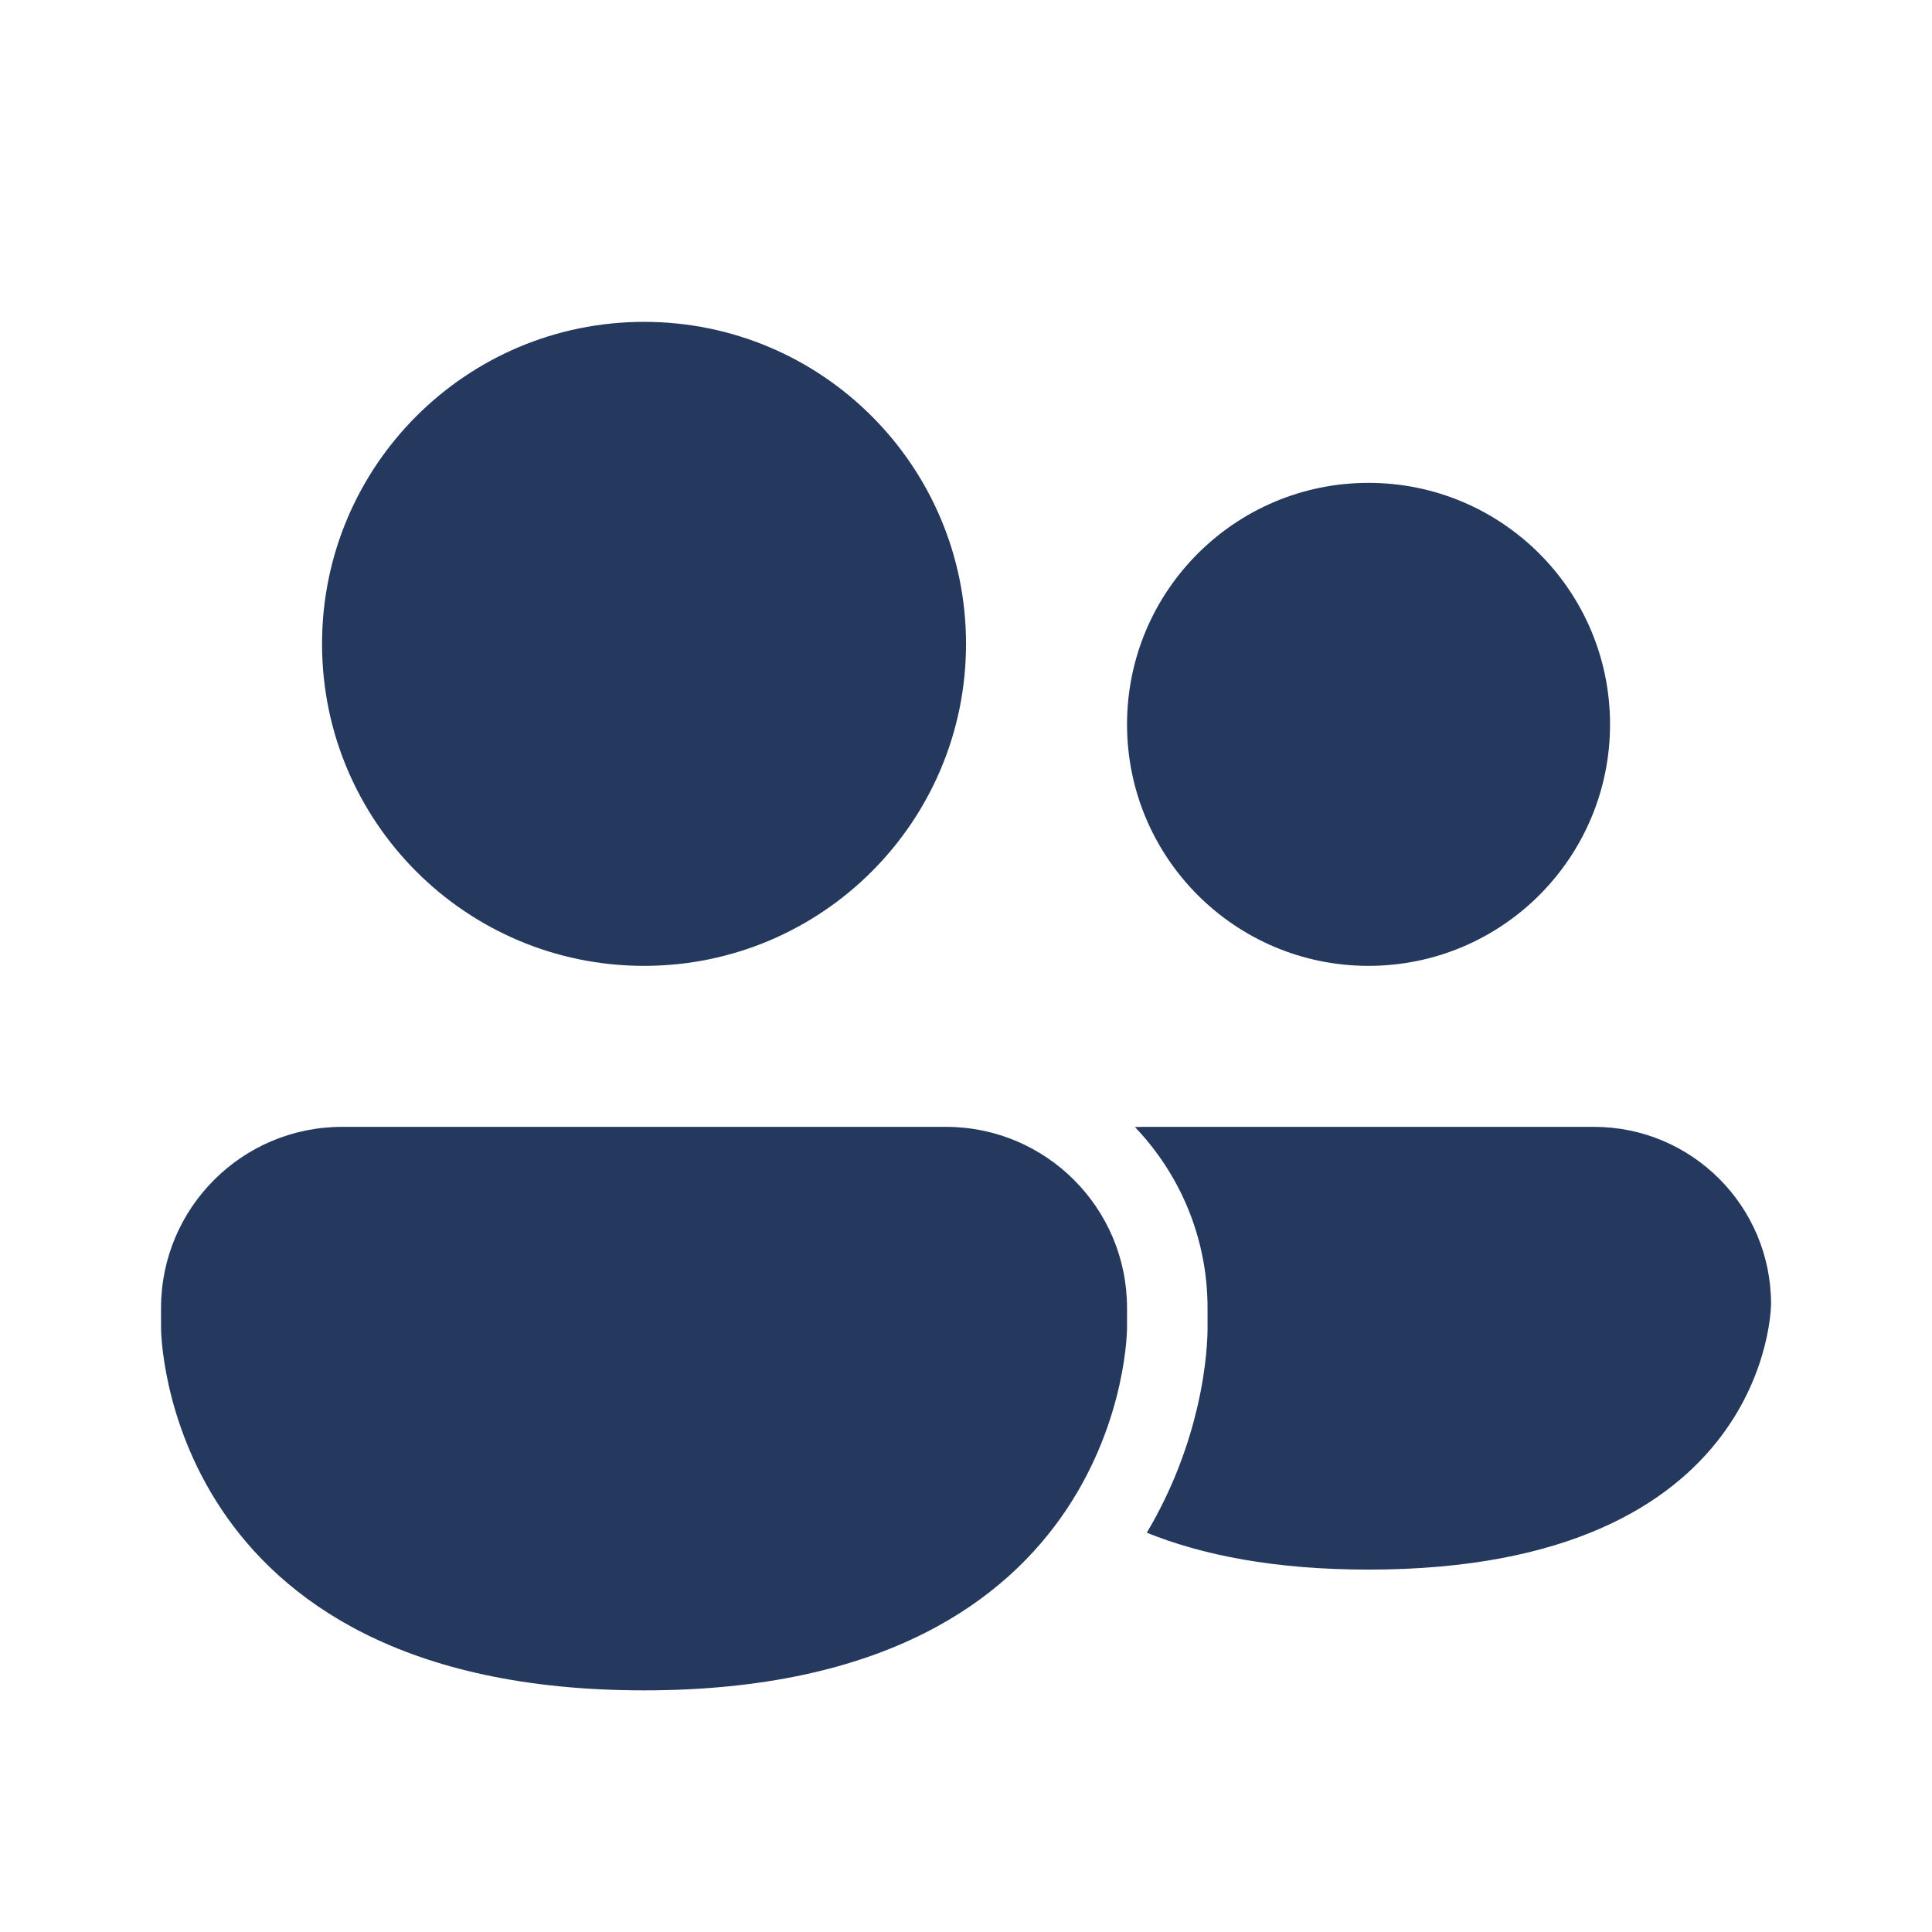 <svg width="125" height="125" viewBox="0 0 125 125" fill="none" xmlns="http://www.w3.org/2000/svg">
<path d="M41.669 62.491C53.175 62.491 62.502 53.163 62.502 41.658C62.502 30.152 53.175 20.824 41.669 20.824C30.163 20.824 20.836 30.152 20.836 41.658C20.836 53.163 30.163 62.491 41.669 62.491ZM88.544 62.491C97.174 62.491 104.169 55.496 104.169 46.866C104.169 38.236 97.174 31.241 88.544 31.241C79.914 31.241 72.919 38.236 72.919 46.866C72.919 55.496 79.914 62.491 88.544 62.491ZM22.138 72.907C15.666 72.907 10.419 78.154 10.419 84.626V85.928C10.419 85.928 10.419 109.366 41.669 109.366C72.919 109.366 72.919 85.928 72.919 85.928V84.626C72.919 78.154 67.672 72.907 61.2 72.907H22.138ZM88.545 101.553C82.445 101.553 77.774 100.61 74.197 99.166C75.978 96.172 76.939 93.294 77.463 91.051C77.777 89.703 77.942 88.547 78.03 87.675C78.074 87.237 78.098 86.866 78.112 86.573C78.118 86.426 78.123 86.298 78.125 86.19L78.128 86.044L78.128 85.982V85.954V85.941C78.128 85.924 78.128 85.928 78.128 85.928V84.626C78.128 80.084 76.339 75.96 73.428 72.919C73.604 72.912 73.782 72.907 73.962 72.907H103.128C109.456 72.907 114.587 78.038 114.587 84.366C114.587 84.366 114.587 101.553 88.545 101.553Z" fill="#24395D"/>
</svg>
